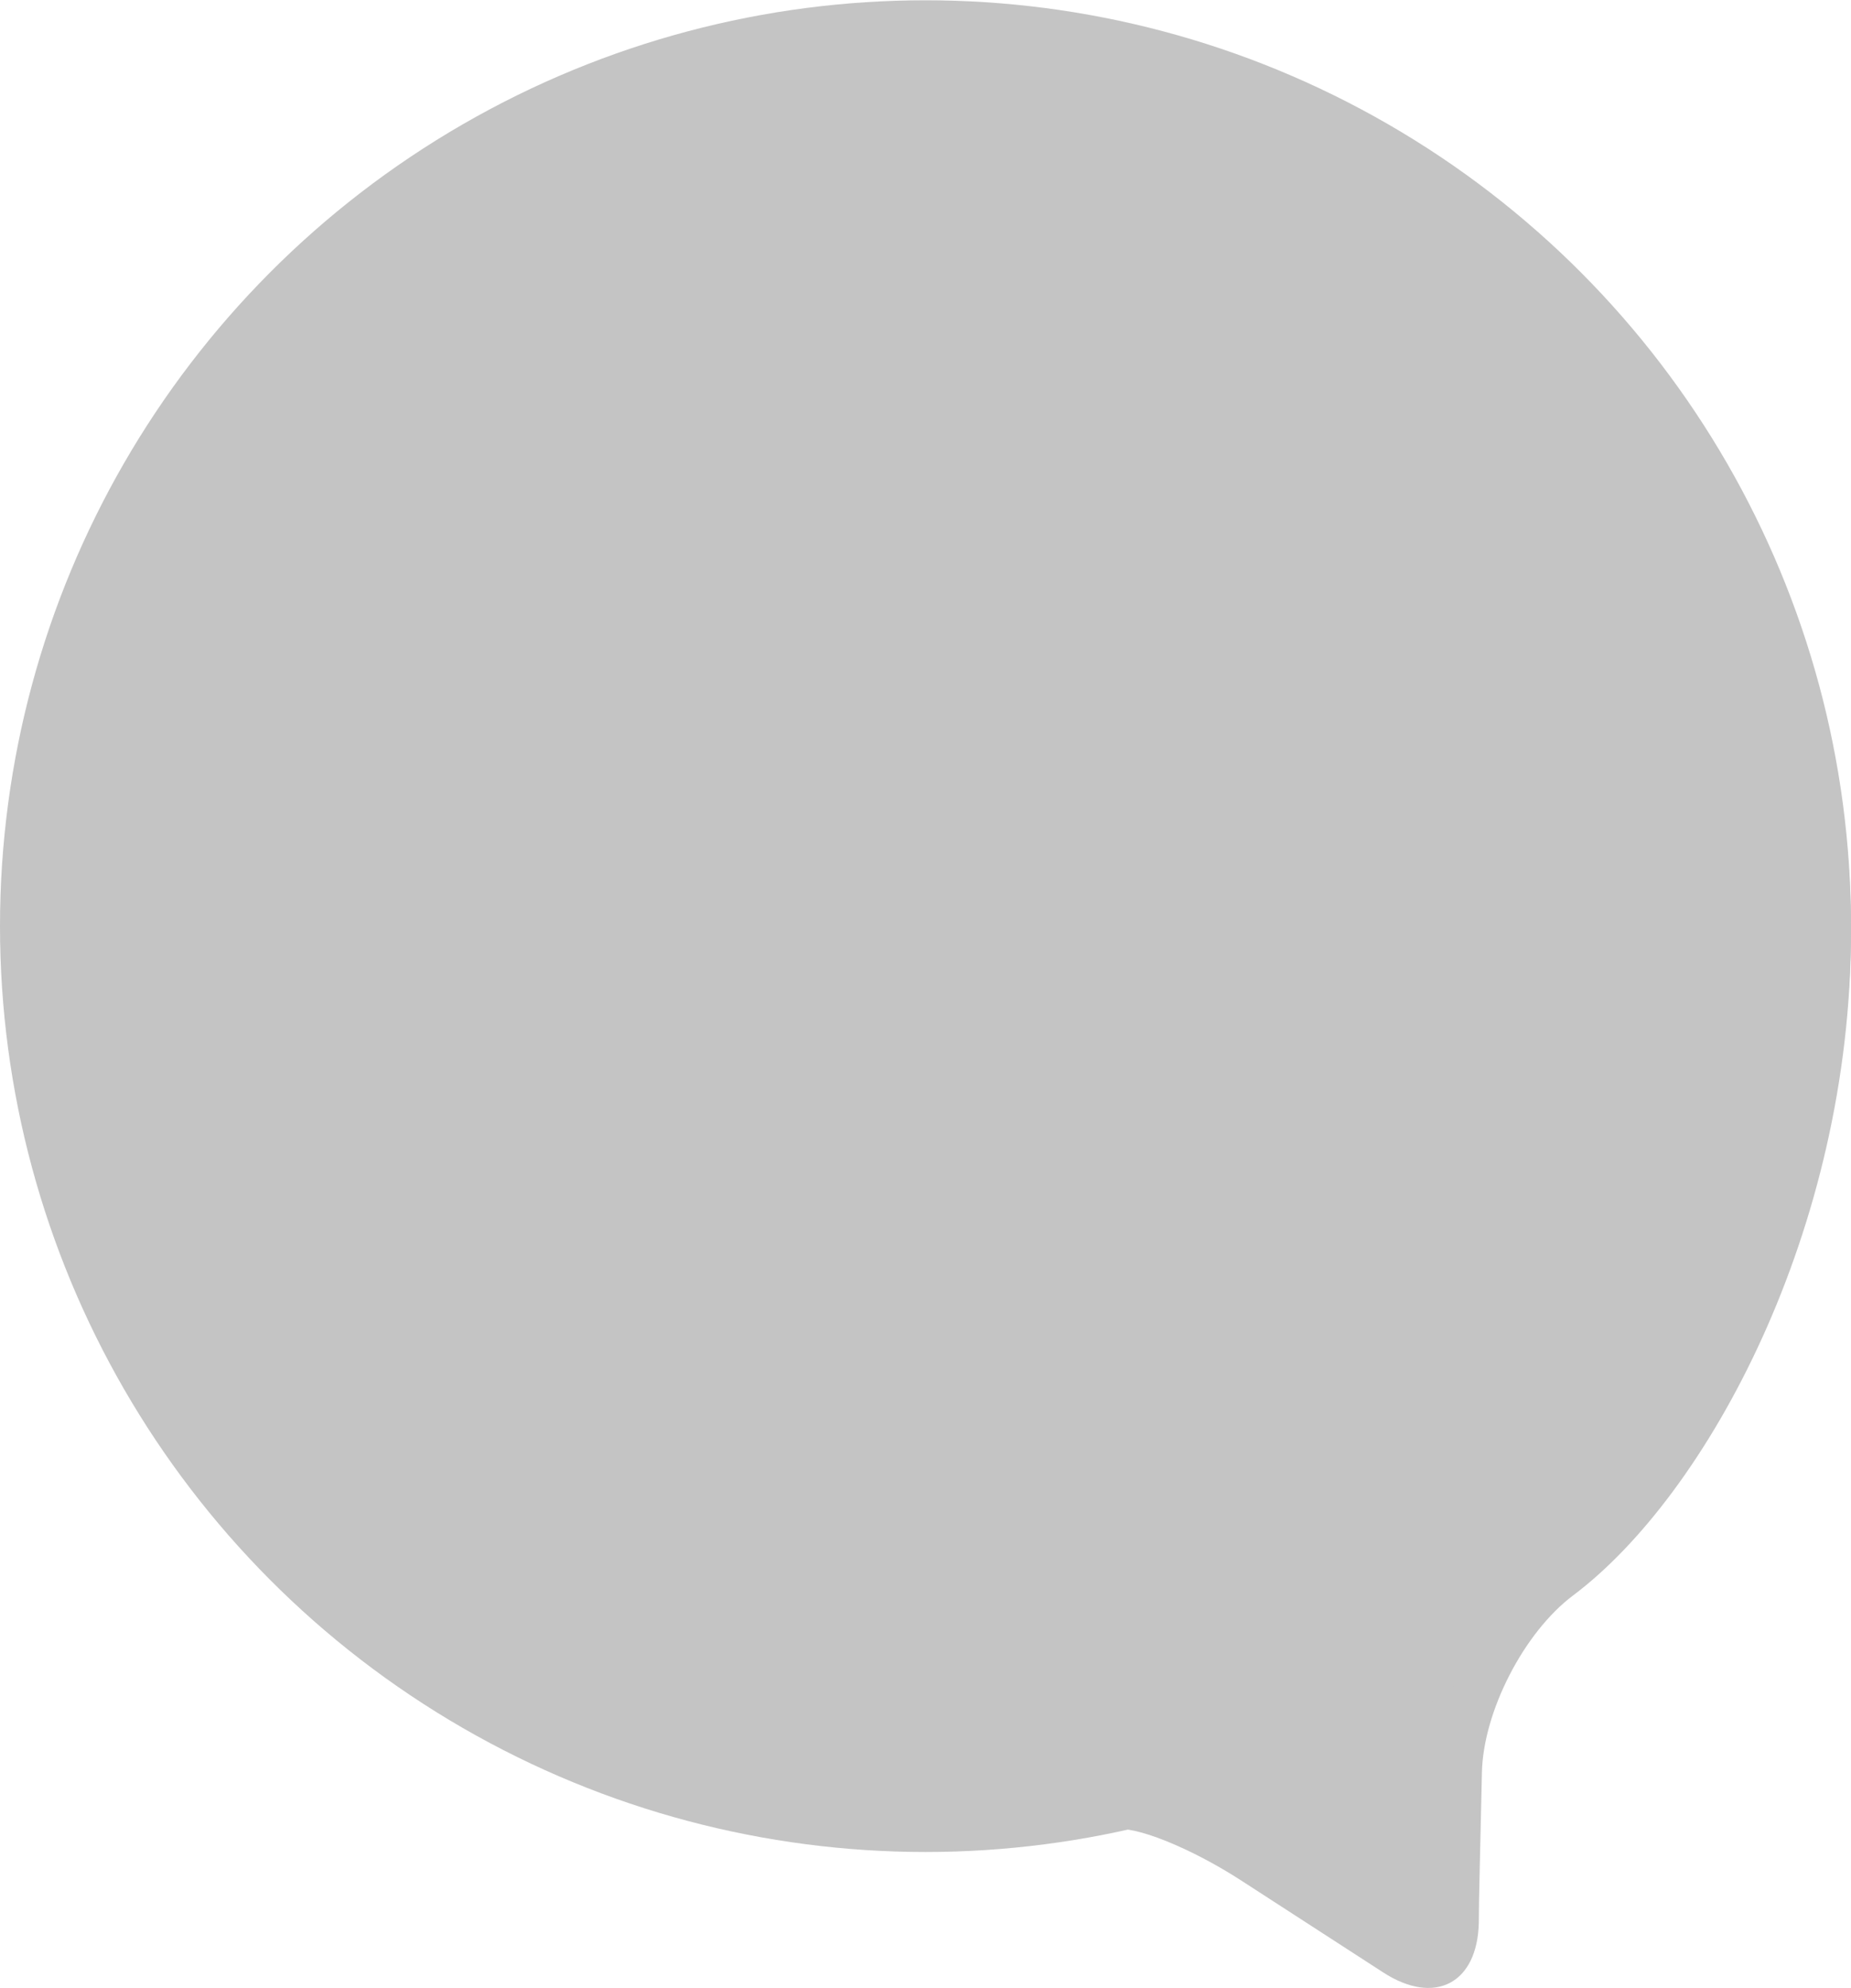 <svg width="734" height="788" viewBox="0 0 734 788" fill="none" xmlns="http://www.w3.org/2000/svg">
<path d="M366.843 5.686C275.892 5.566 188.16 39.02 120.785 99.513C184.996 227.529 317.791 492.543 324.673 508.693C336.821 537.489 337.469 569.777 326.487 599.027C315.504 628.277 293.711 652.306 265.516 666.252C248.639 675.033 229.916 679.768 210.854 680.078C188.416 680.078 166.655 672.751 145.331 658.375C208.971 706.442 286.8 732.473 366.843 732.466C391.922 732.65 416.95 730.22 441.516 725.218C449.473 723.288 472.308 732.466 492.757 745.78L548.452 781.822C568.901 795.096 585.889 786.273 586.406 762.127C586.406 752.752 586.962 734.869 587.639 702.727C588.116 678.502 604.308 647.03 623.801 632.416C676.912 592.554 734 487.502 734 369.215C733.99 272.86 695.324 180.456 626.507 112.326C557.69 44.197 464.358 5.923 367.043 5.923" fill="#C4C4C4"/>
<circle cx="367" cy="367.111" r="367" fill="#C4C4C4"/>
</svg>
